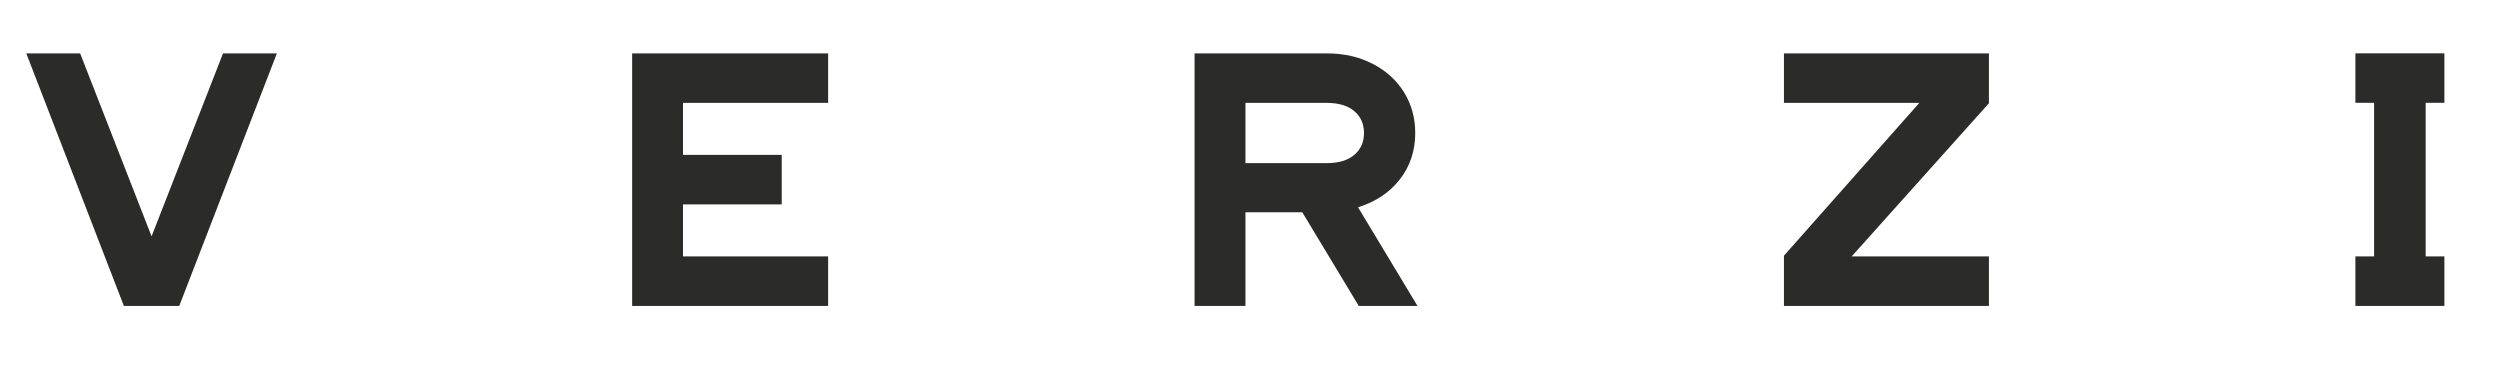 <svg version="1.2" xmlns="http://www.w3.org/2000/svg" viewBox="0 0 5840 857" width="5840" height="857"><style>.s0{fill:#2b2b2a}</style><path fill-rule="evenodd" class="s0" d="m61.4 124.7h125.8l166.9 427.4l166.9-427.4h125.8l-228.1 590h-129.3zm1415.3 0h457.8v115.6h-339v121.5h230.6v115.7h-230.6v121.5h339v115.7h-457.8zm1313.8 0h309.3q59.5 0 106.6 24.3q47.2 24.3 73.4 66.6q26.2 42.3 26.2 95.1q0 62-35.8 108.1q-35.8 46.1-97.8 65.4l138.9 230.5h-137.2l-131.9-218.8h-132.8v218.8h-118.9zm308.5 256.4q41.9 0 64.6-19.3q22.7-19.2 22.7-51.1q0-31.8-22.7-51.1q-22.7-19.3-64.6-19.3h-189.6v140.8zm1068.3 216.2l316.3-357h-316.3v-115.6h478.8v116.5l-320.6 357.8h320.6v115.7h-478.8zm1334.9 1.6h43.7v-358.7h-43.7v-115.6h207.9v115.6h-43.7v358.7h43.7v115.7h-207.9z" /></svg>